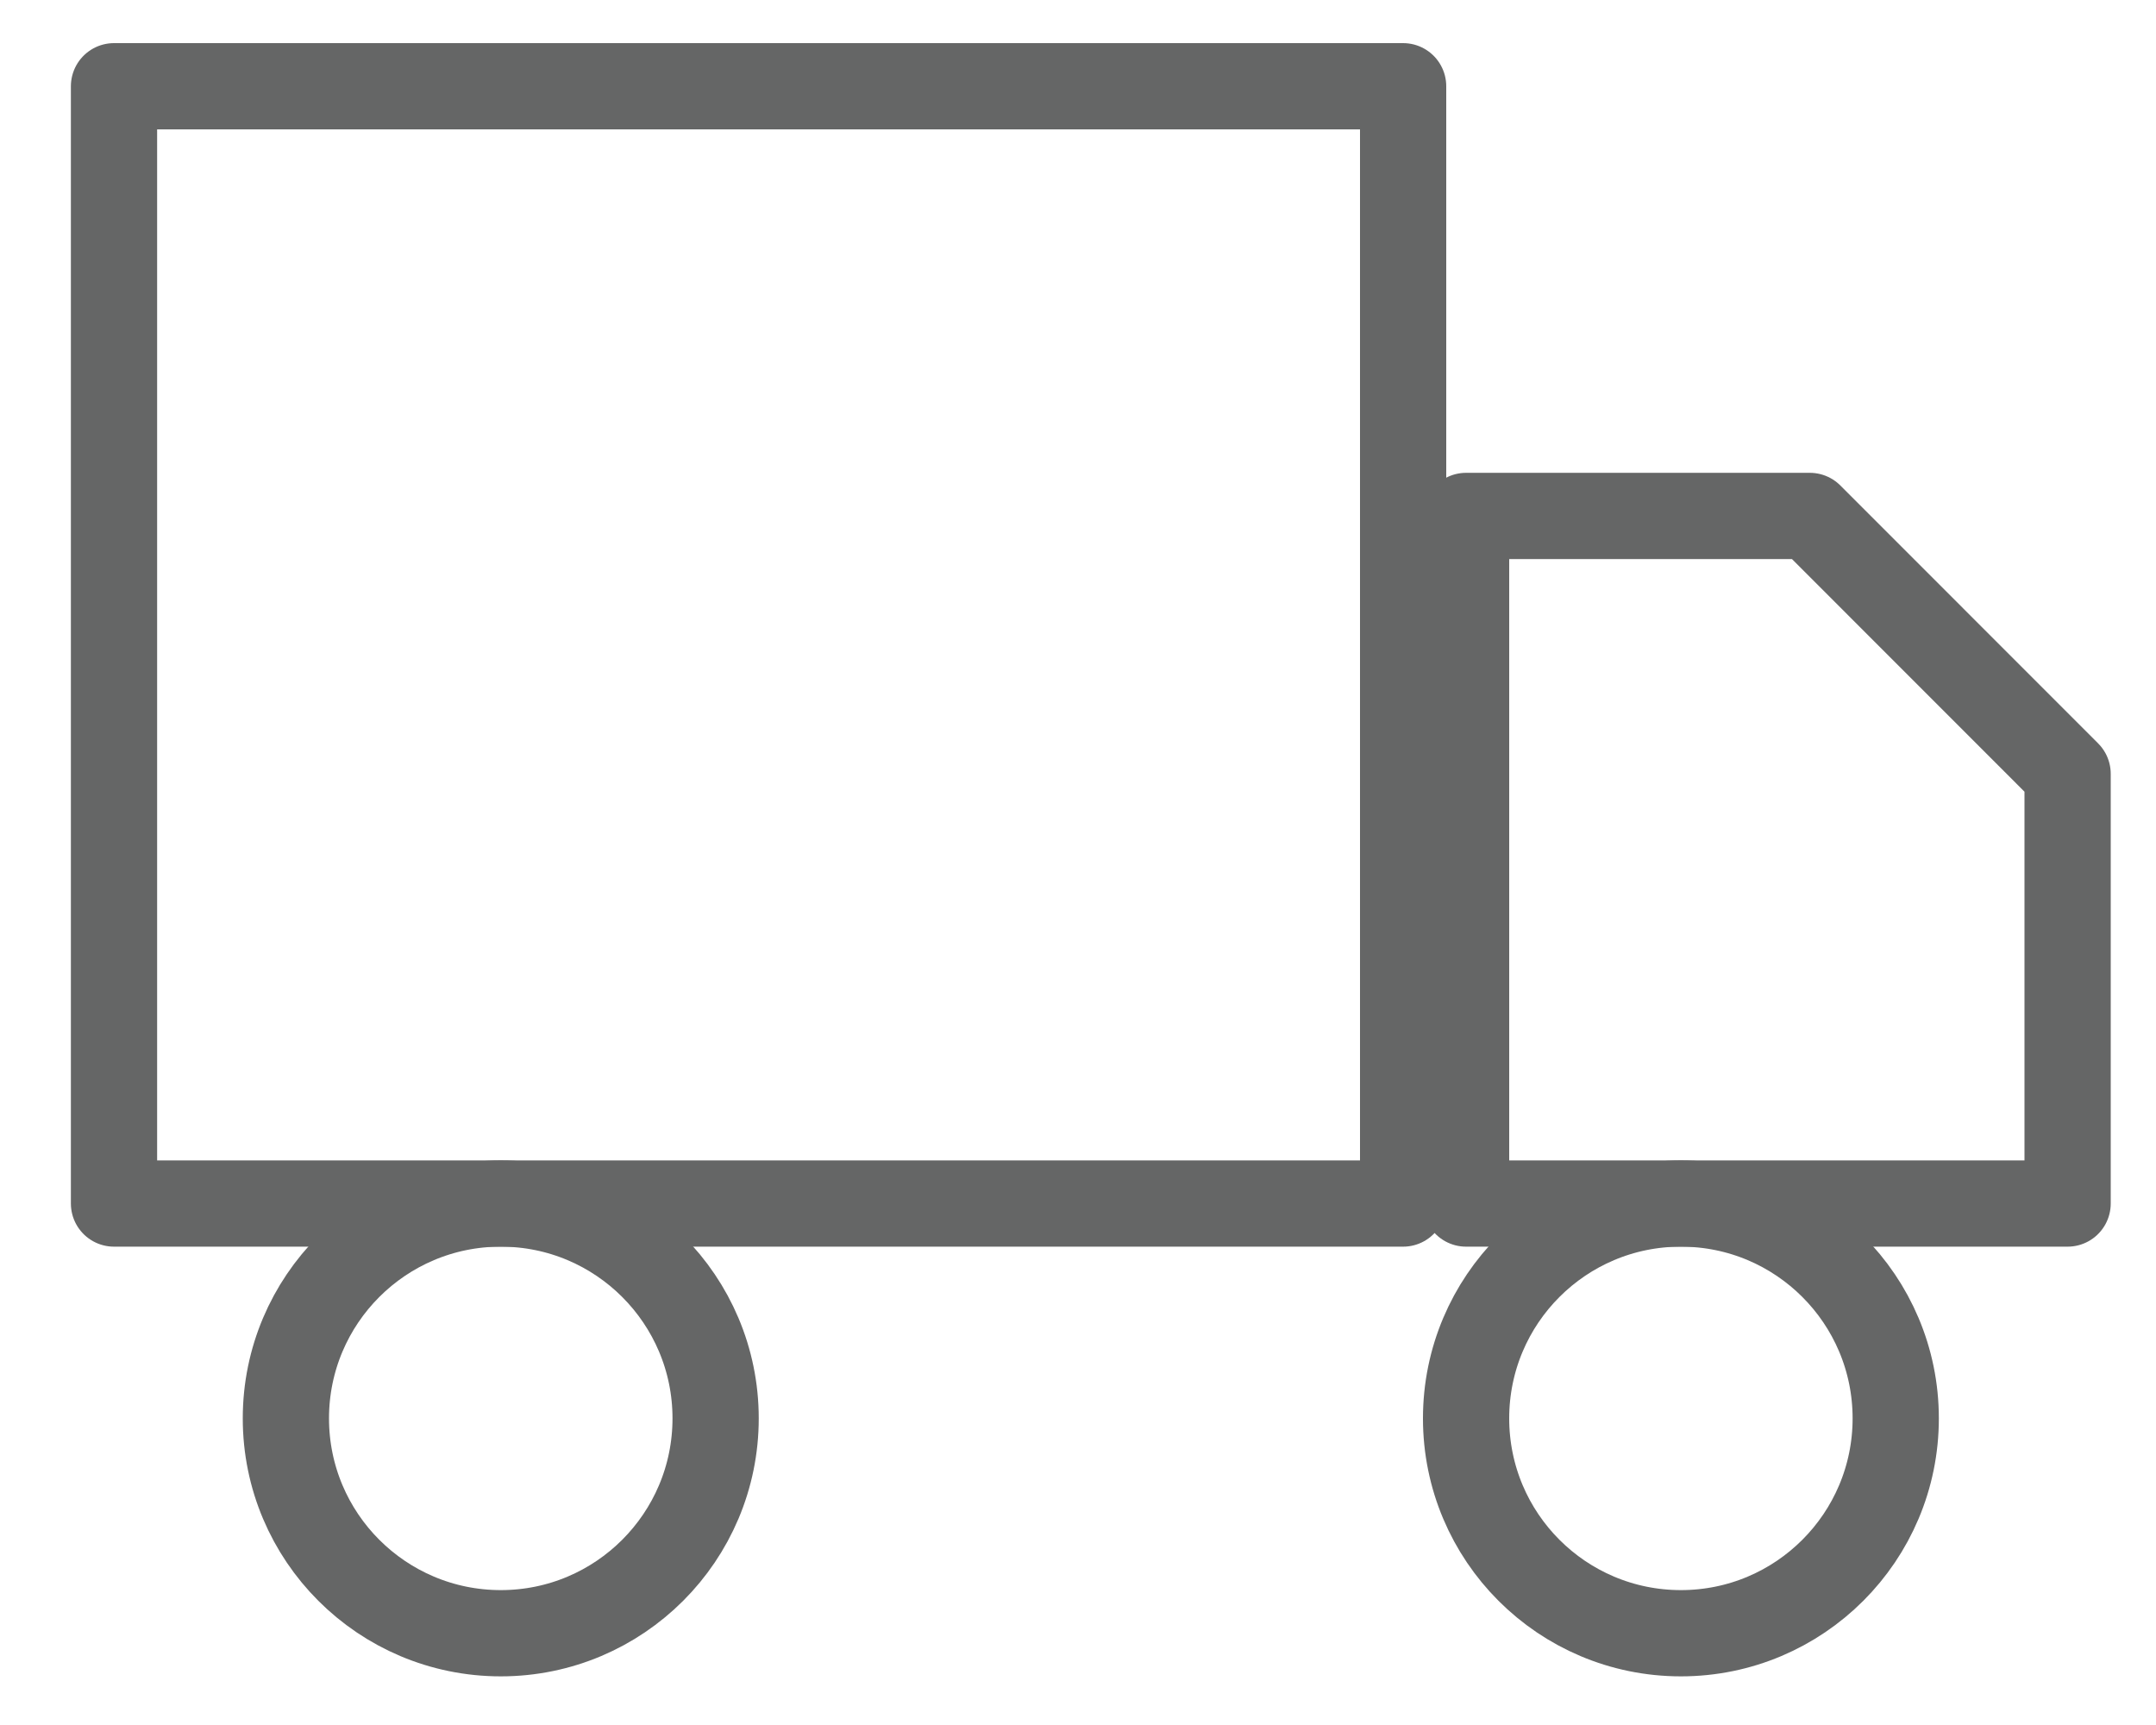 <svg width="25" height="20" viewBox="0 0 25 20" fill="none" xmlns="http://www.w3.org/2000/svg">
<path d="M16.27 1H1.322V13.954H16.27V1Z" stroke="#656666" stroke-linecap="round" stroke-linejoin="round"/>
<path d="M17 5.982H20.986L23.975 8.972V13.954H17V5.982Z" stroke="#656666" stroke-linecap="round" stroke-linejoin="round"/>
<path d="M5.807 18.936C7.182 18.936 8.298 17.821 8.298 16.445C8.298 15.069 7.182 13.954 5.807 13.954C4.431 13.954 3.315 15.069 3.315 16.445C3.315 17.821 4.431 18.936 5.807 18.936Z" stroke="#656666" stroke-linecap="round" stroke-linejoin="round"/>
<path d="M19.491 18.936C20.867 18.936 21.982 17.821 21.982 16.445C21.982 15.069 20.867 13.954 19.491 13.954C18.115 13.954 17 15.069 17 16.445C17 17.821 18.115 18.936 19.491 18.936Z" stroke="#656666" stroke-linecap="round" stroke-linejoin="round"/>
</svg>
